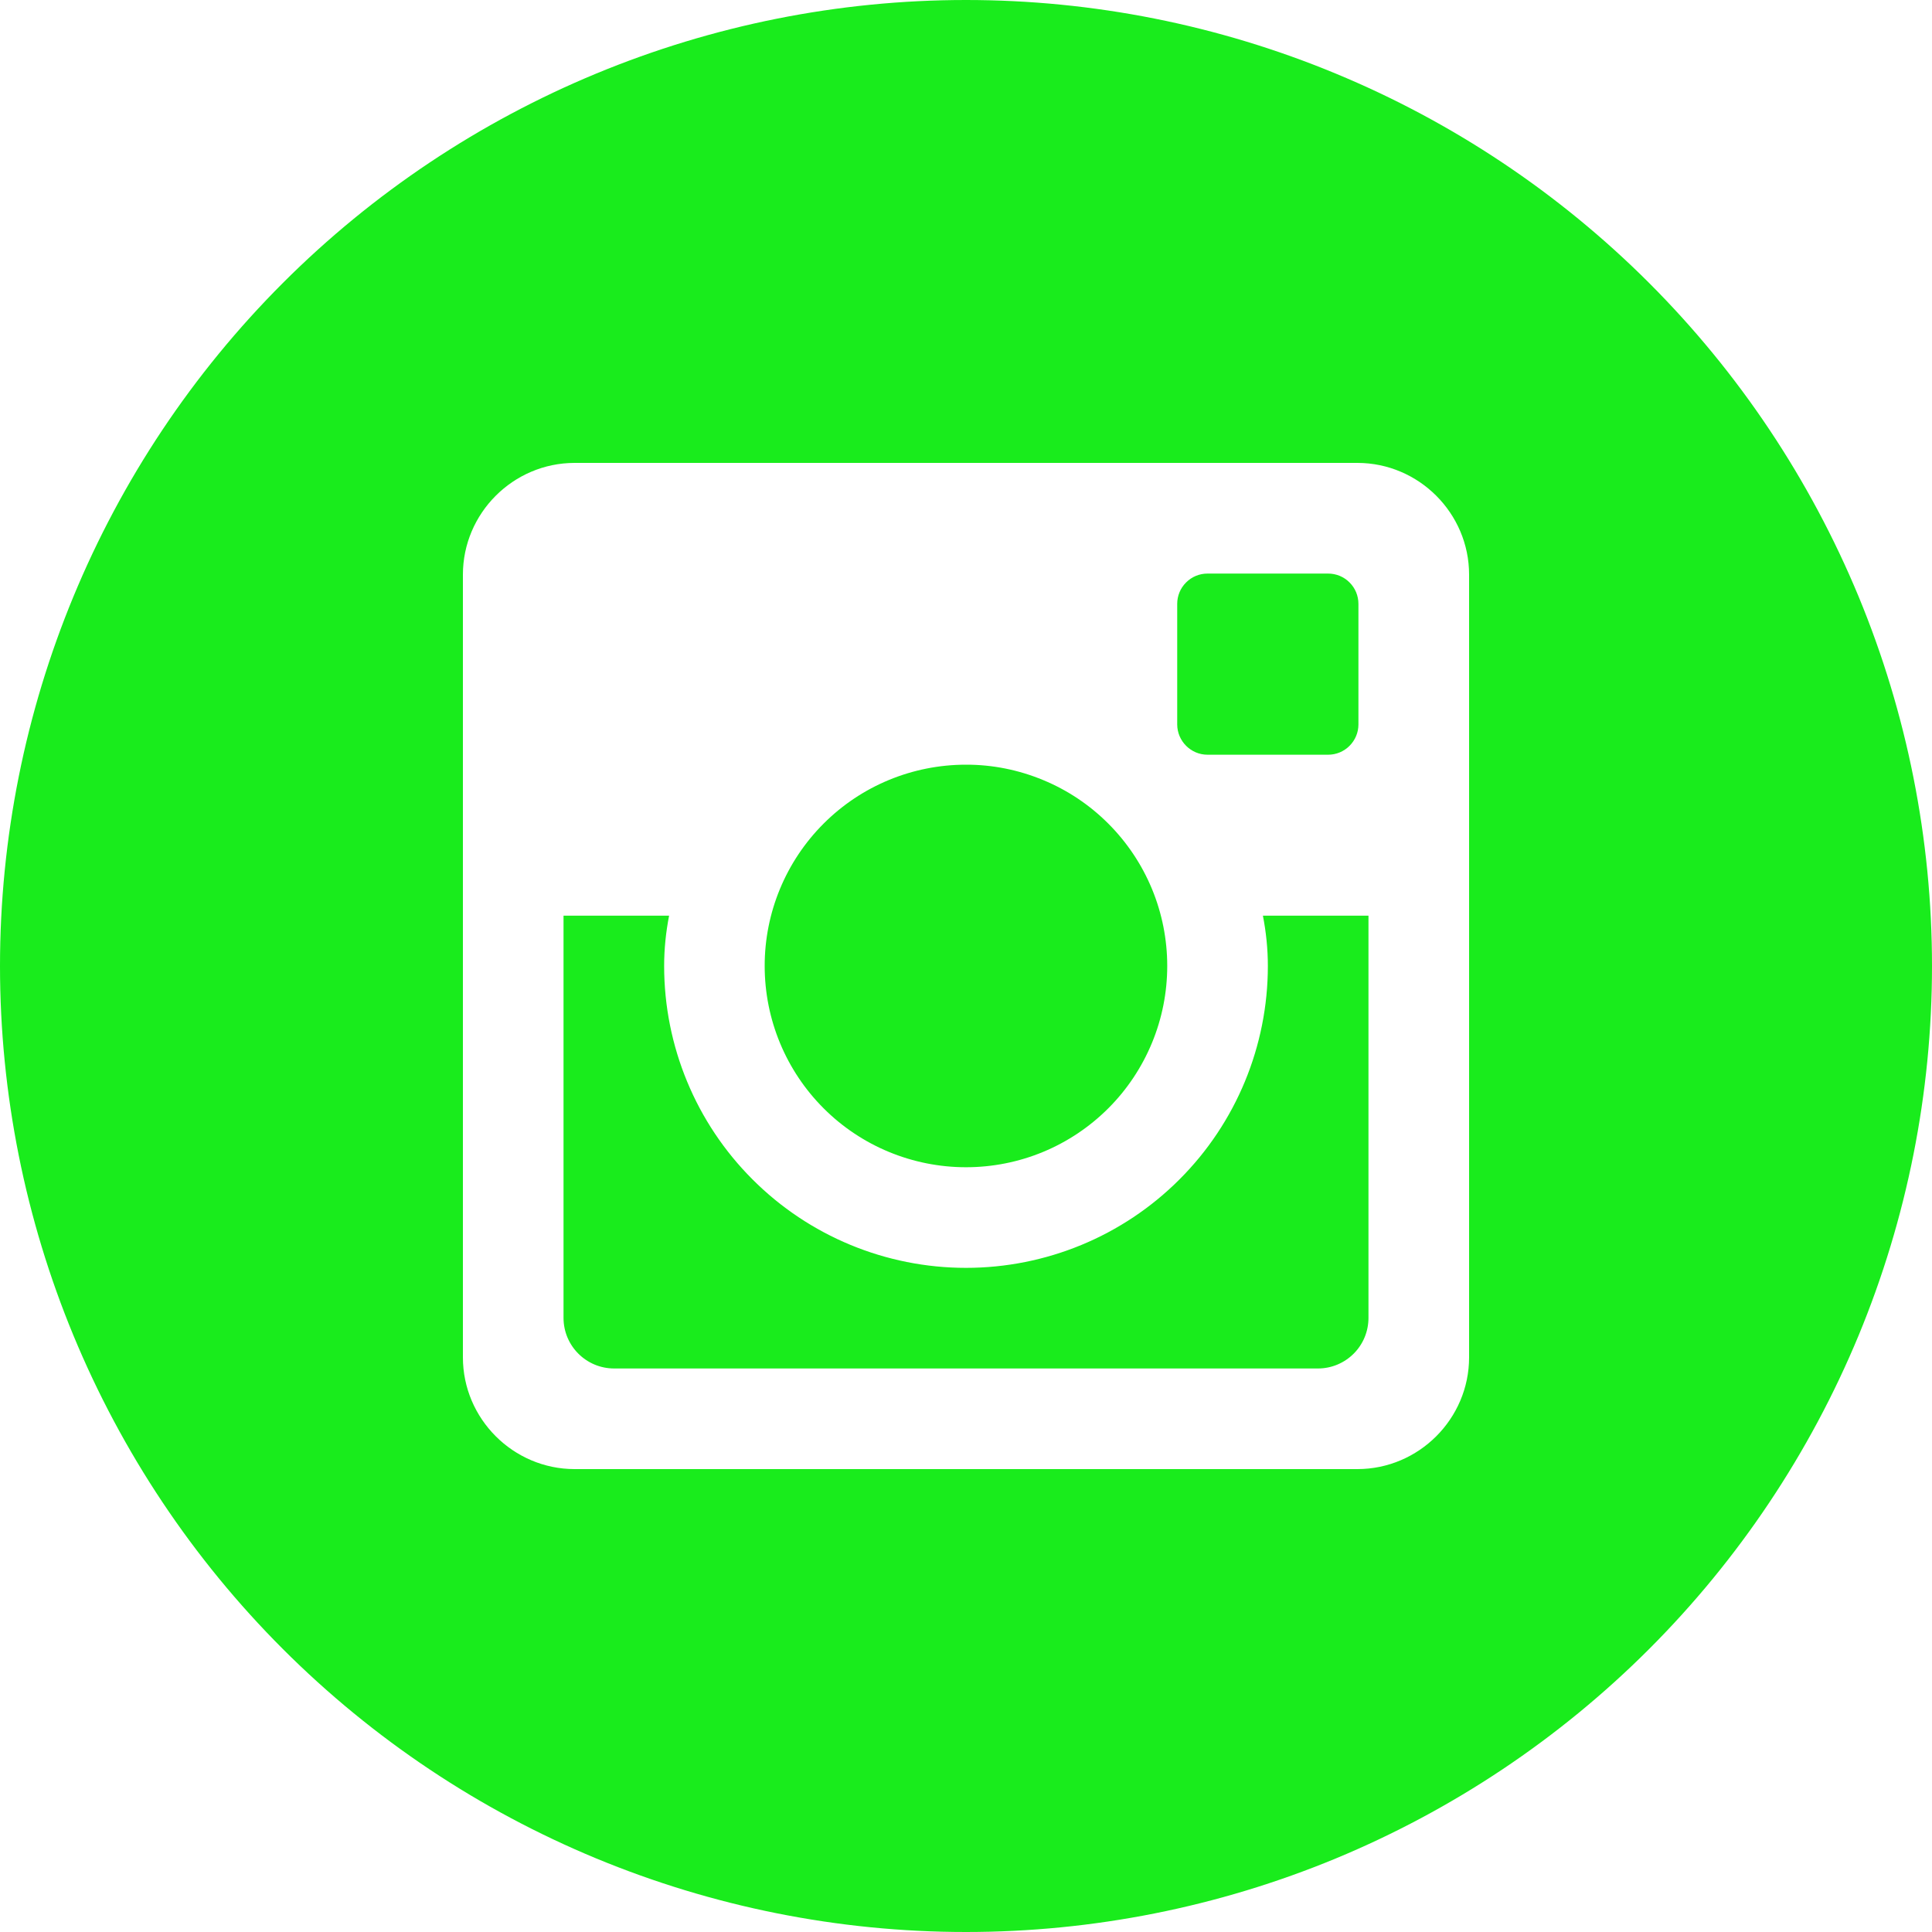 <?xml version="1.0" encoding="UTF-8"?> <svg xmlns="http://www.w3.org/2000/svg" width="25" height="25" viewBox="0 0 25 25" fill="none"> <path d="M16.406 12.5C16.406 13.536 15.995 14.53 15.262 15.262C14.53 15.995 13.536 16.406 12.5 16.406C11.464 16.406 10.47 15.995 9.738 15.262C9.005 14.53 8.594 13.536 8.594 12.5C8.594 12.277 8.617 12.06 8.658 11.849H7.292V17.053C7.292 17.415 7.585 17.708 7.947 17.708H17.055C17.228 17.708 17.394 17.639 17.517 17.516C17.64 17.393 17.708 17.227 17.708 17.053V11.849H16.342C16.383 12.06 16.406 12.277 16.406 12.5ZM12.5 15.104C12.842 15.104 13.181 15.037 13.497 14.906C13.813 14.775 14.1 14.583 14.342 14.341C14.584 14.099 14.775 13.812 14.906 13.496C15.037 13.18 15.104 12.841 15.104 12.499C15.104 12.157 15.037 11.818 14.906 11.502C14.775 11.186 14.583 10.899 14.341 10.657C14.099 10.415 13.812 10.223 13.496 10.093C13.18 9.962 12.841 9.894 12.499 9.895C11.808 9.895 11.145 10.169 10.657 10.658C10.169 11.146 9.894 11.809 9.895 12.5C9.895 13.191 10.169 13.853 10.658 14.342C11.146 14.83 11.809 15.104 12.5 15.104ZM15.625 9.766H17.186C17.29 9.766 17.389 9.725 17.463 9.651C17.536 9.578 17.578 9.479 17.578 9.375V7.814C17.578 7.71 17.537 7.61 17.463 7.537C17.39 7.463 17.29 7.422 17.186 7.422H15.625C15.521 7.422 15.421 7.463 15.348 7.537C15.274 7.61 15.233 7.71 15.233 7.814V9.375C15.234 9.59 15.41 9.766 15.625 9.766ZM12.5 0C9.185 0 6.005 1.317 3.661 3.661C1.317 6.005 0 9.185 0 12.5C0 15.815 1.317 18.995 3.661 21.339C6.005 23.683 9.185 25 12.5 25C14.142 25 15.767 24.677 17.284 24.049C18.8 23.42 20.178 22.5 21.339 21.339C22.5 20.178 23.42 18.8 24.049 17.284C24.677 15.767 25 14.142 25 12.5C25 10.858 24.677 9.233 24.049 7.716C23.42 6.2 22.5 4.822 21.339 3.661C20.178 2.5 18.8 1.58 17.284 0.952C15.767 0.323 14.142 0 12.5 0ZM19.01 17.564C19.01 18.359 18.359 19.01 17.564 19.01H7.436C6.641 19.01 5.99 18.359 5.99 17.564V7.436C5.99 6.641 6.641 5.99 7.436 5.99H17.564C18.359 5.99 19.01 6.641 19.01 7.436V17.564Z" fill="#19EC1C"></path> </svg> 